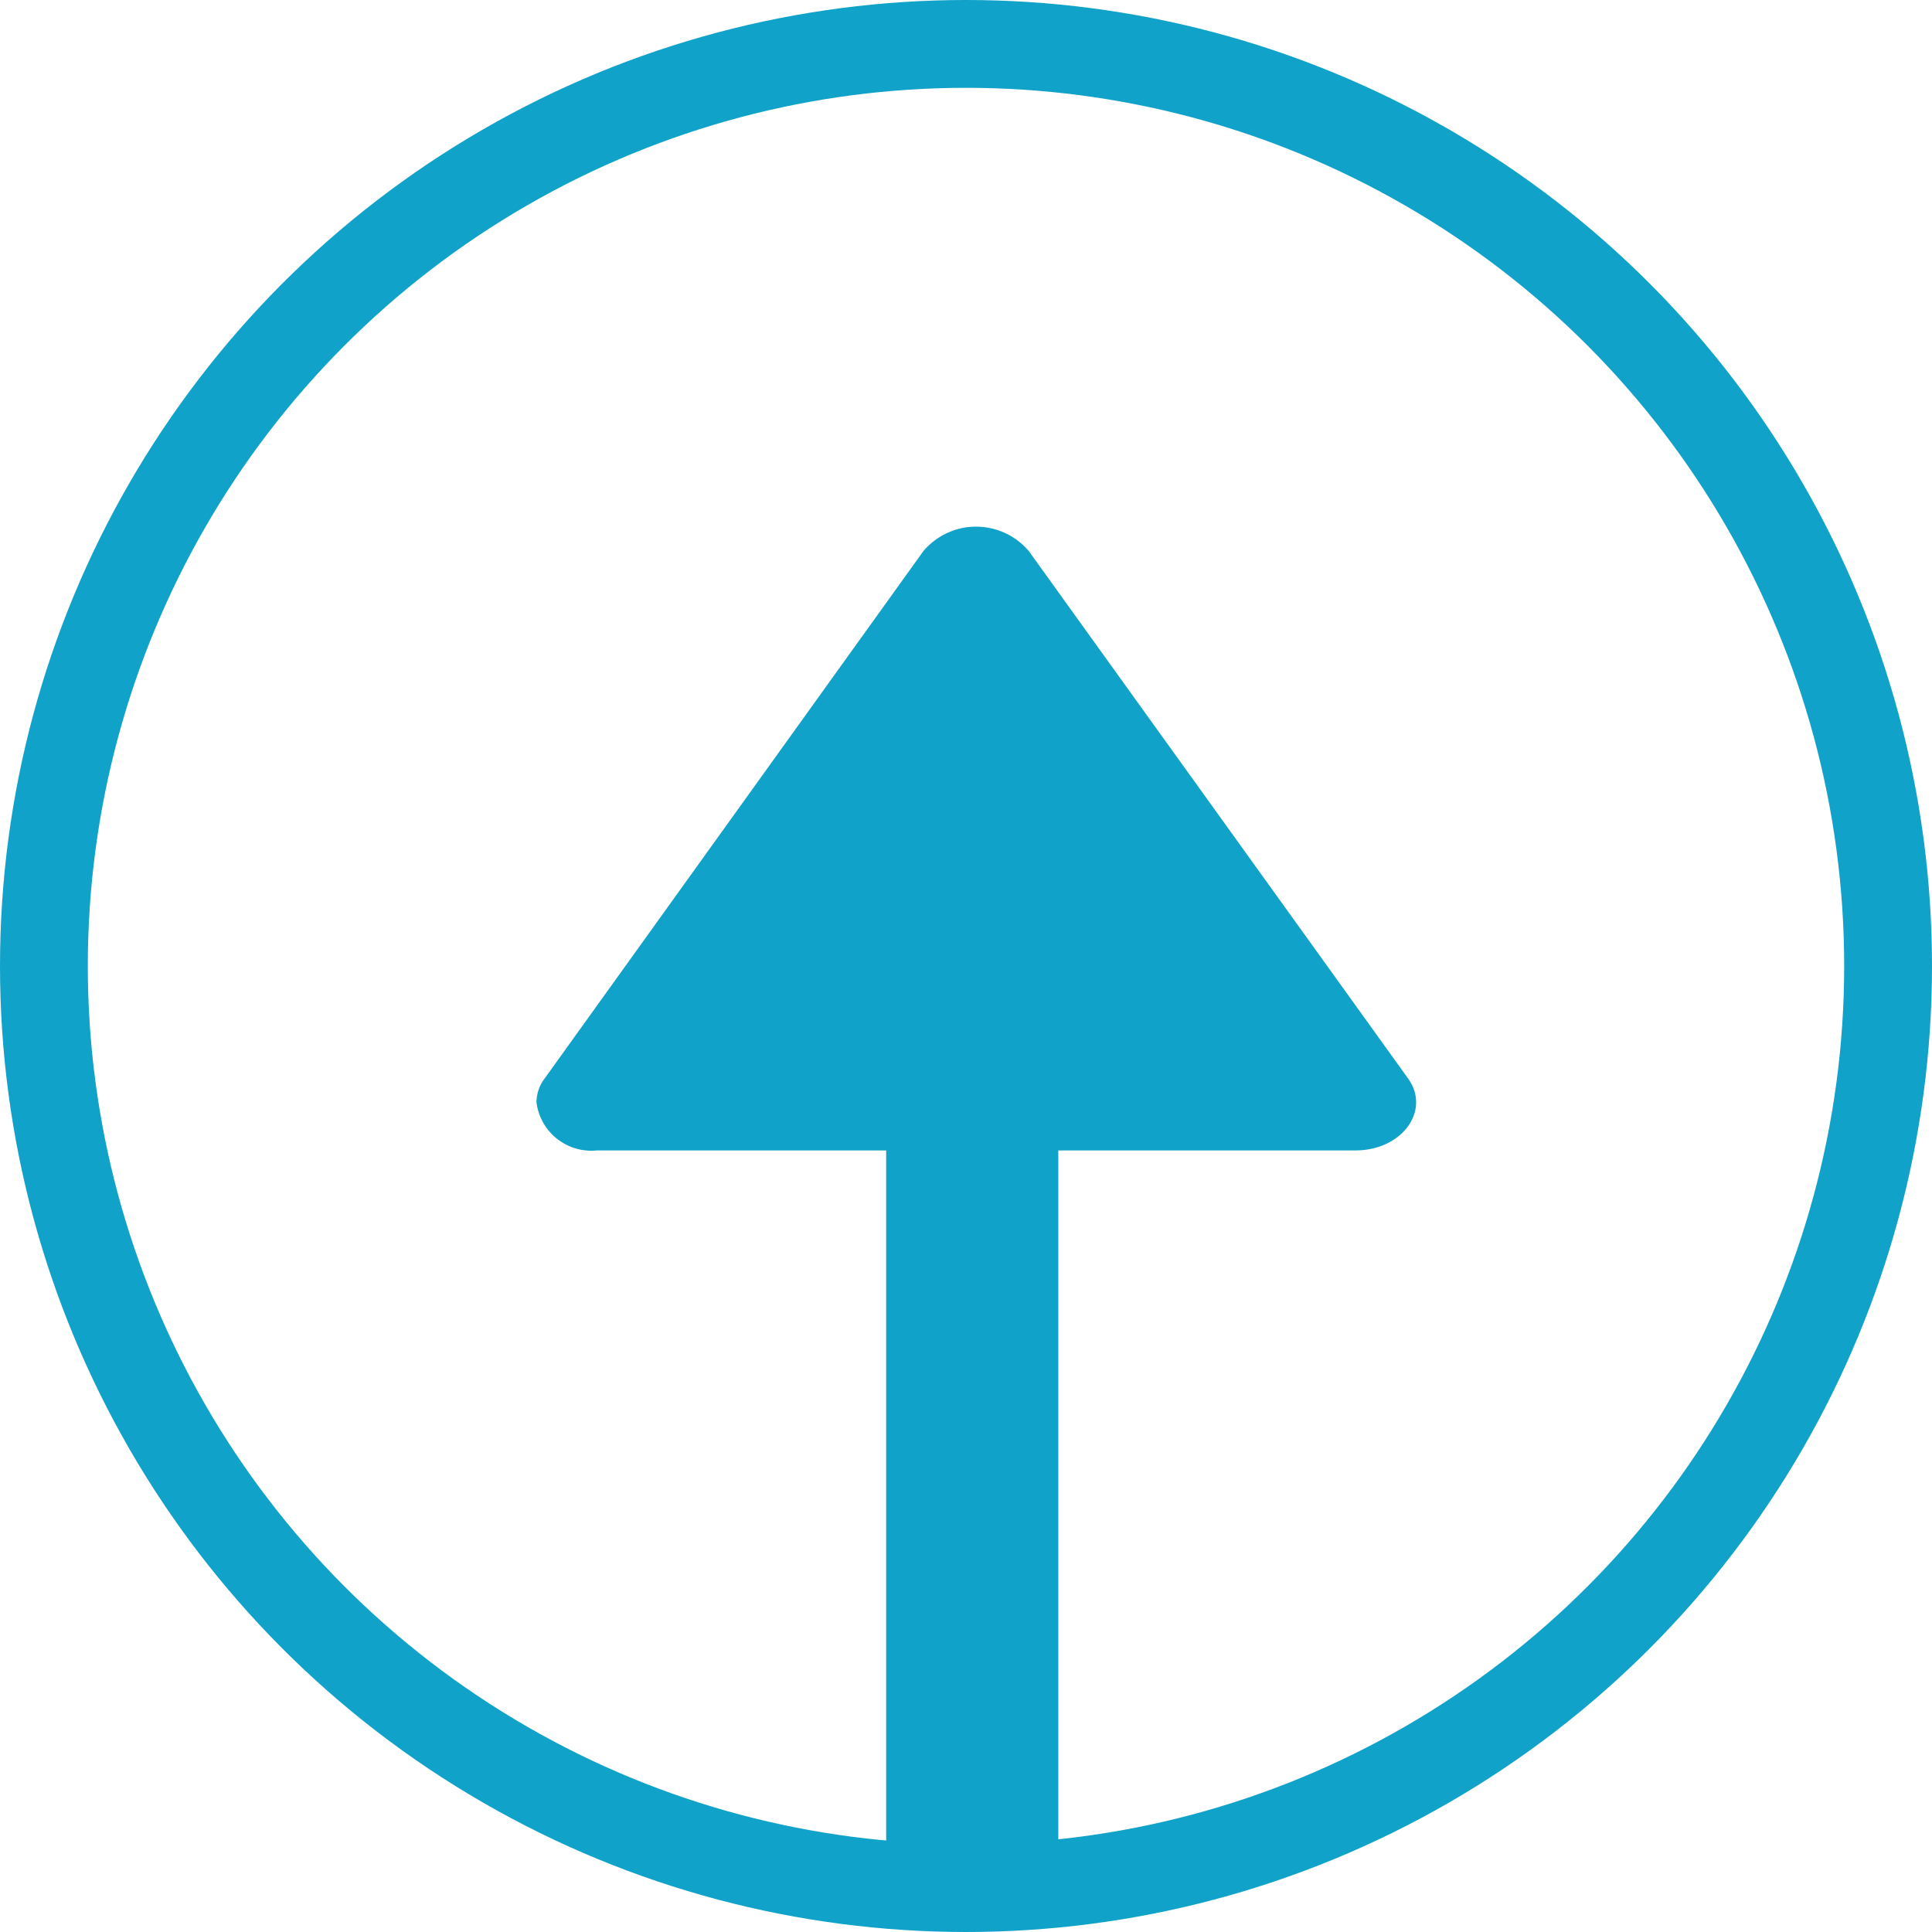 <svg xmlns="http://www.w3.org/2000/svg" width="22" height="22" viewBox="0 0 22 22">
  <g id="グループ_156307" data-name="グループ 156307" transform="translate(-1413 -7748)">
    <path id="パス_316677" data-name="パス 316677" d="M7.488.491v2.1H-2v1.96H7.488v2.1a.489.489,0,0,0,.733.426L13.6,3.992a.49.49,0,0,0,0-.851L8.221.065A.484.484,0,0,0,7.979,0,.491.491,0,0,0,7.488.491Z" transform="translate(1420.5 7767.851) rotate(-90)" fill="#11a2c9"/>
    <path id="パス_316678" data-name="パス 316678" d="M0,.689V9.326c0,.53.453.86.818.6L6.825,5.606a.787.787,0,0,0,0-1.2L.818.092A.452.452,0,0,0,.548,0,.629.629,0,0,0,0,.689Z" transform="translate(1419.109 7761.1) rotate(-90)" fill="#11a2c9"/>
    <g id="楕円形_2757" data-name="楕円形 2757" transform="translate(1413 7748)" fill="none" stroke="#11a2c9" stroke-width="1">
      <circle cx="11" cy="11" r="11" stroke="none"/>
      <circle cx="11" cy="11" r="10.5" fill="none"/>
    </g>
  </g>
</svg>
